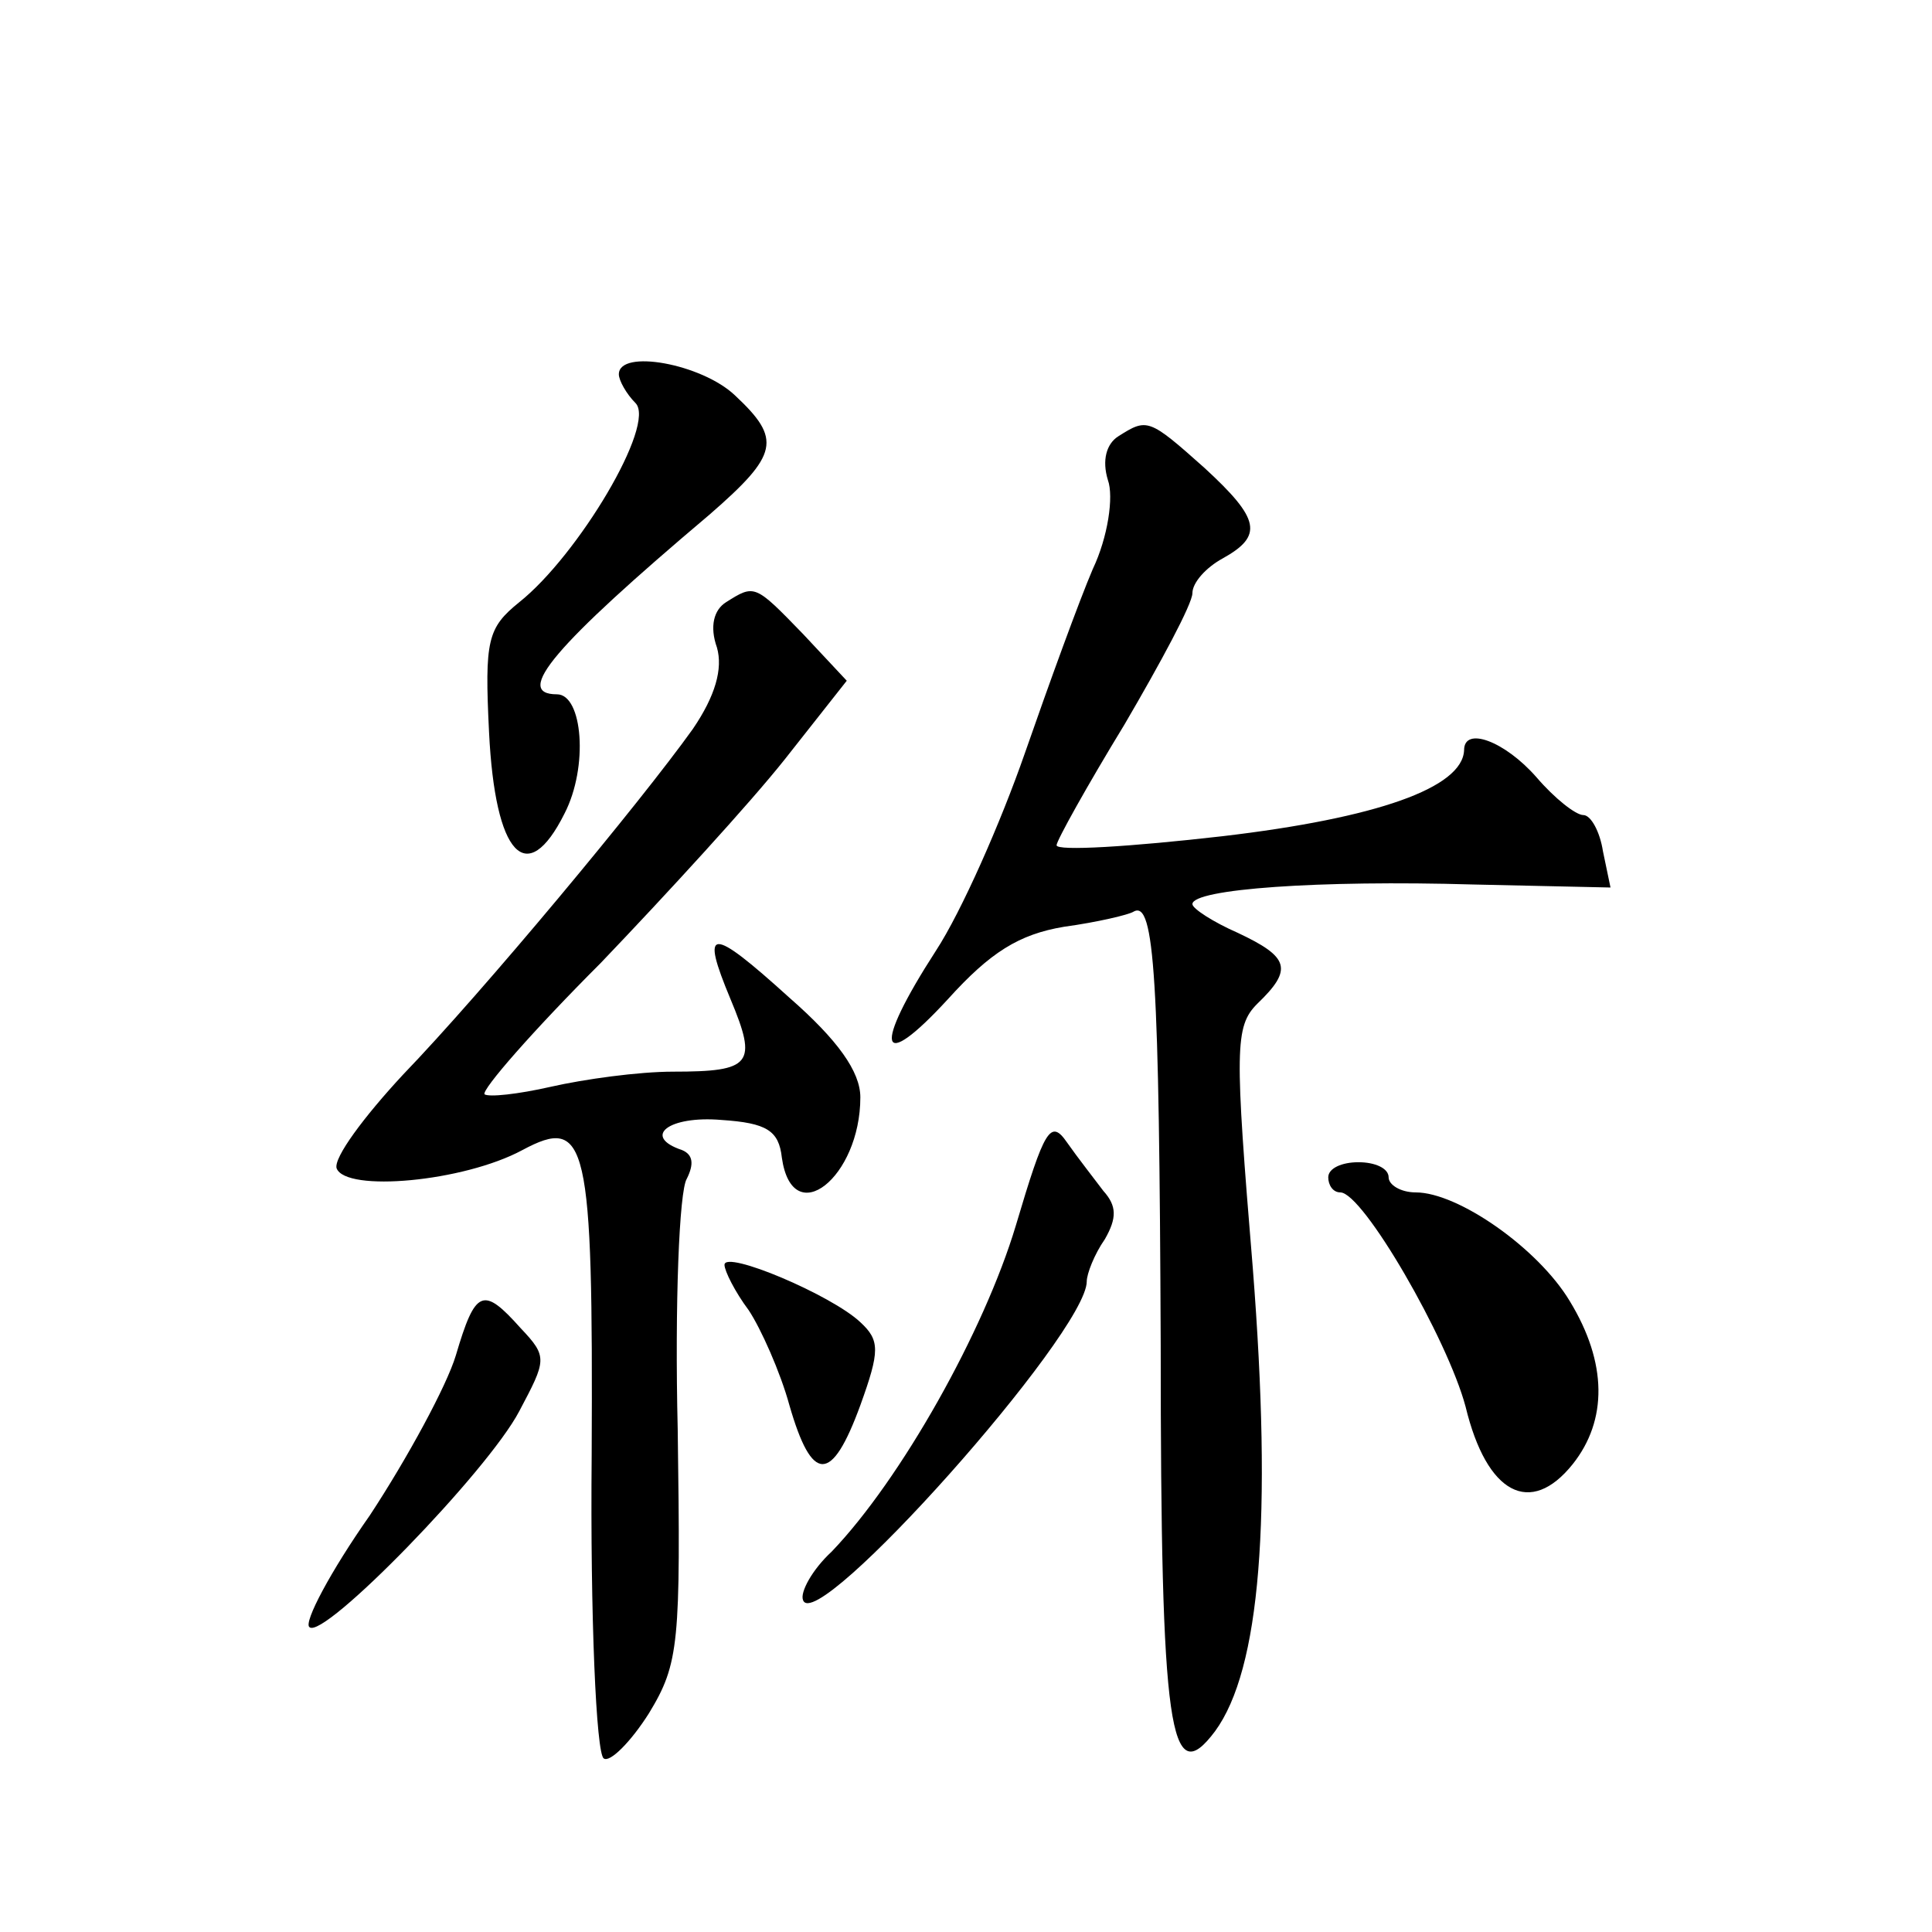 <?xml version="1.0" standalone="no"?>
<!DOCTYPE svg PUBLIC "-//W3C//DTD SVG 20010904//EN"
 "http://www.w3.org/TR/2001/REC-SVG-20010904/DTD/svg10.dtd">
<svg version="1.0" xmlns="http://www.w3.org/2000/svg"
 width="128pt" height="128pt" viewBox="0 0 128 128"
 preserveAspectRatio="xMidYMid meet">
<g transform="translate(0,128) scale(0.1,-0.1)"
fill="#0" stroke="none">
<path d="M410 1032 c0 -4 5 -13 11 -19 14 -14 -38 -101 -77 -132 -21 -17 -23 -25
-20 -86 4 -82 25 -104 50 -54 16 31 12 79 -5 79 -29 0 -2 32 101 119 46 40 48 50
17 79 -22 21 -77 31 -77 14z M741 991 c-8 -5 -11 -16 -7 -29 4 -11 0 -38 -10 -59
-9 -21 -29 -76 -45 -122 -16 -46 -42 -105 -59 -131 -42 -65 -38 -82 8 -32 28 31
47 43 77 48 22 3 43 8 46 10 14 8 17 -44 18 -287 0 -257 6 -296 36 -256 30 41 38
141 25 307 -12 145 -12 160 3 175 24 23 21 31 -13 47 -16 7 -30 16 -30 19 0 10
84 16 186 13 l91 -2 -5 24 c-2 13 -8 24 -13 24 -5 0 -19 11 -31 25 -21 24 -48 34
-48 18 -1 -25 -58 -45 -160 -57 -61 -7 -110 -10 -110 -6 0 3 20 39 45 80 24 41
45 80 45 87 0 7 9 17 20 23 27 15 25 26 -12 60 -37 33 -38 33 -57 21z M481 881
c-8 -5 -11 -16 -6 -30 4 -14 -1 -32 -16 -54 -35 -49 -139 -174 -192 -229 -26 -28
-46 -55 -44 -62 6 -16 84 -9 123 12 43 23 47 7 46 -202 -1 -107 3 -198 8 -201 4
-3 18 11 30 30 20 33 21 46 19 188 -2 83 1 158 6 166 5 10 4 16 -3 19 -27 9 -9
23 26 20 30 -2 38 -7 40 -25 7 -49 52 -13 52 40 0 17 -15 38 -47 66 -53 48 -59
47 -39 -1 18 -43 14 -48 -38 -48 -23 0 -59 -5 -81 -10 -22 -5 -41 -7 -44 -5 -2
3 32 42 77 87 44 46 99 106 122 135 l41 52 -29 31 c-32 33 -32 33 -51 21z M673
468 c-21 -70 -76 -168 -122 -216 -13 -12 -21 -27 -19 -32 8 -25 188 177 188 211
0 5 5 18 12 28 8 14 8 22 -1 32 -6 8 -17 22 -24 32 -11 16 -15 9 -34 -55z M880
500 c0 -5 3 -10 8 -10 15 0 71 -97 83 -142 14 -58 43 -73 71 -38 23 29 23 67 -2
108 -21 35 -74 72 -102 72 -10 0 -18 5 -18 10 0 6 -9 10 -20 10 -11 0 -20 -4 -20
-10z M480 442 c0 -4 7 -18 16 -30 8 -12 21 -41 27 -63 15 -52 28 -52 47 0 13 36
13 43 0 55 -19 18 -90 48 -90 38z M302 382 c-6 -20 -32 -68 -57 -106 -26 -37 -44
-71 -40 -74 9 -9 118 103 139 143 18 34 19 36 1 55 -25 28 -30 26 -43 -18z"/>
</g>
</svg>
